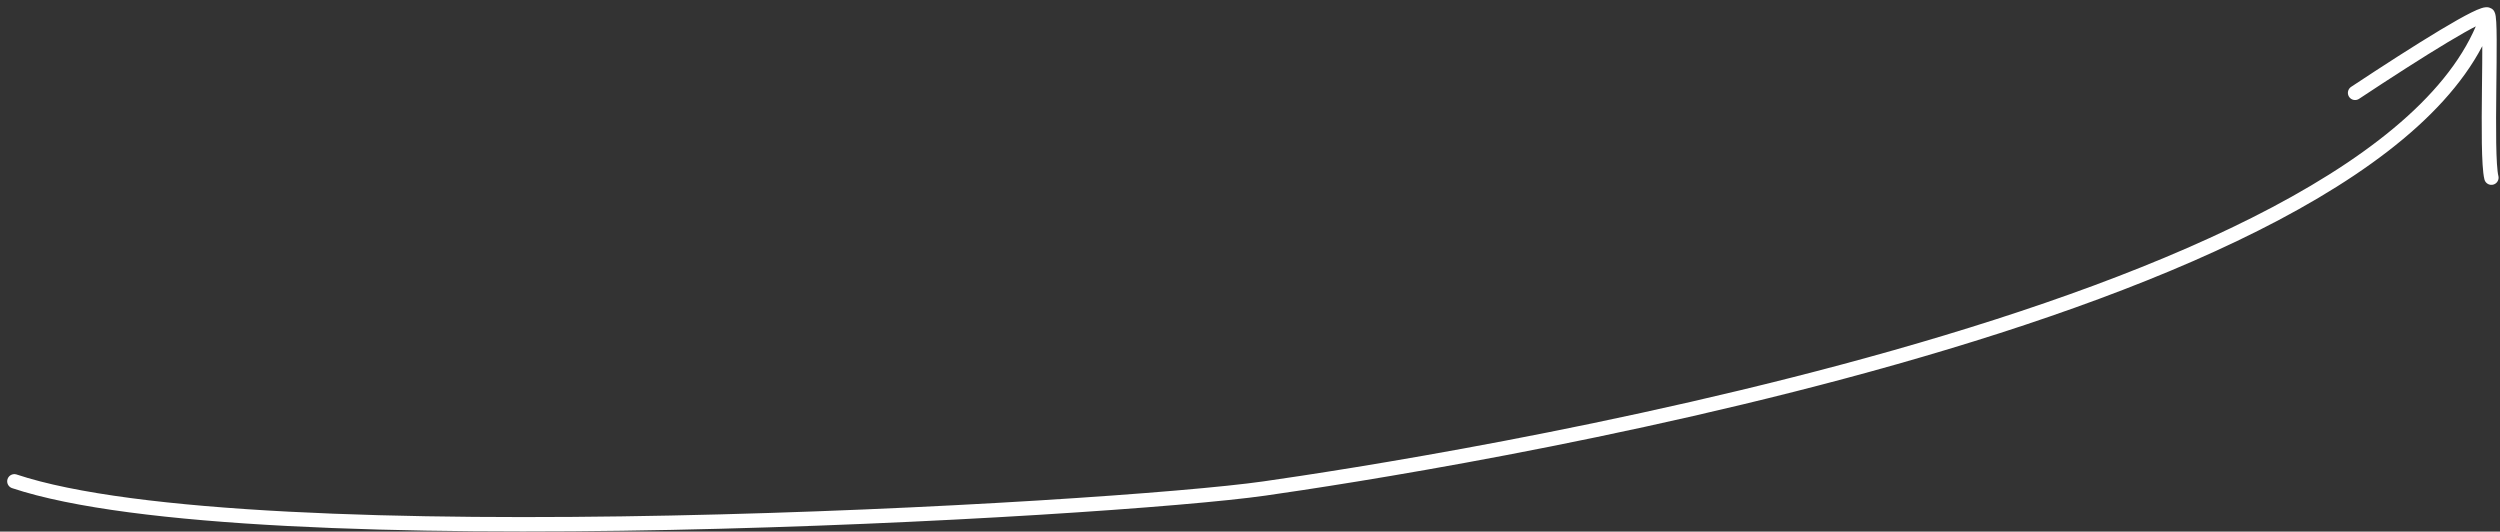 <?xml version="1.0" encoding="UTF-8"?> <svg xmlns="http://www.w3.org/2000/svg" width="174" height="37" viewBox="0 0 174 37" fill="none"><rect x="0" y="0" width="174" height="37" fill="#333333" stroke="none"/> <path d="M173.401 12.366C173 10.729 173.463 1.44 173.159 1.03M173.159 1.03C172.899 0.679 168.356 3.523 163.913 6.463M173.159 1.03C166.127 22.127 98.618 32.484 88 34C77.382 35.517 17.5 39 1 33.5" stroke="white" stroke-miterlimit="1.5" stroke-linecap="round" stroke-linejoin="round"></path> </svg> 